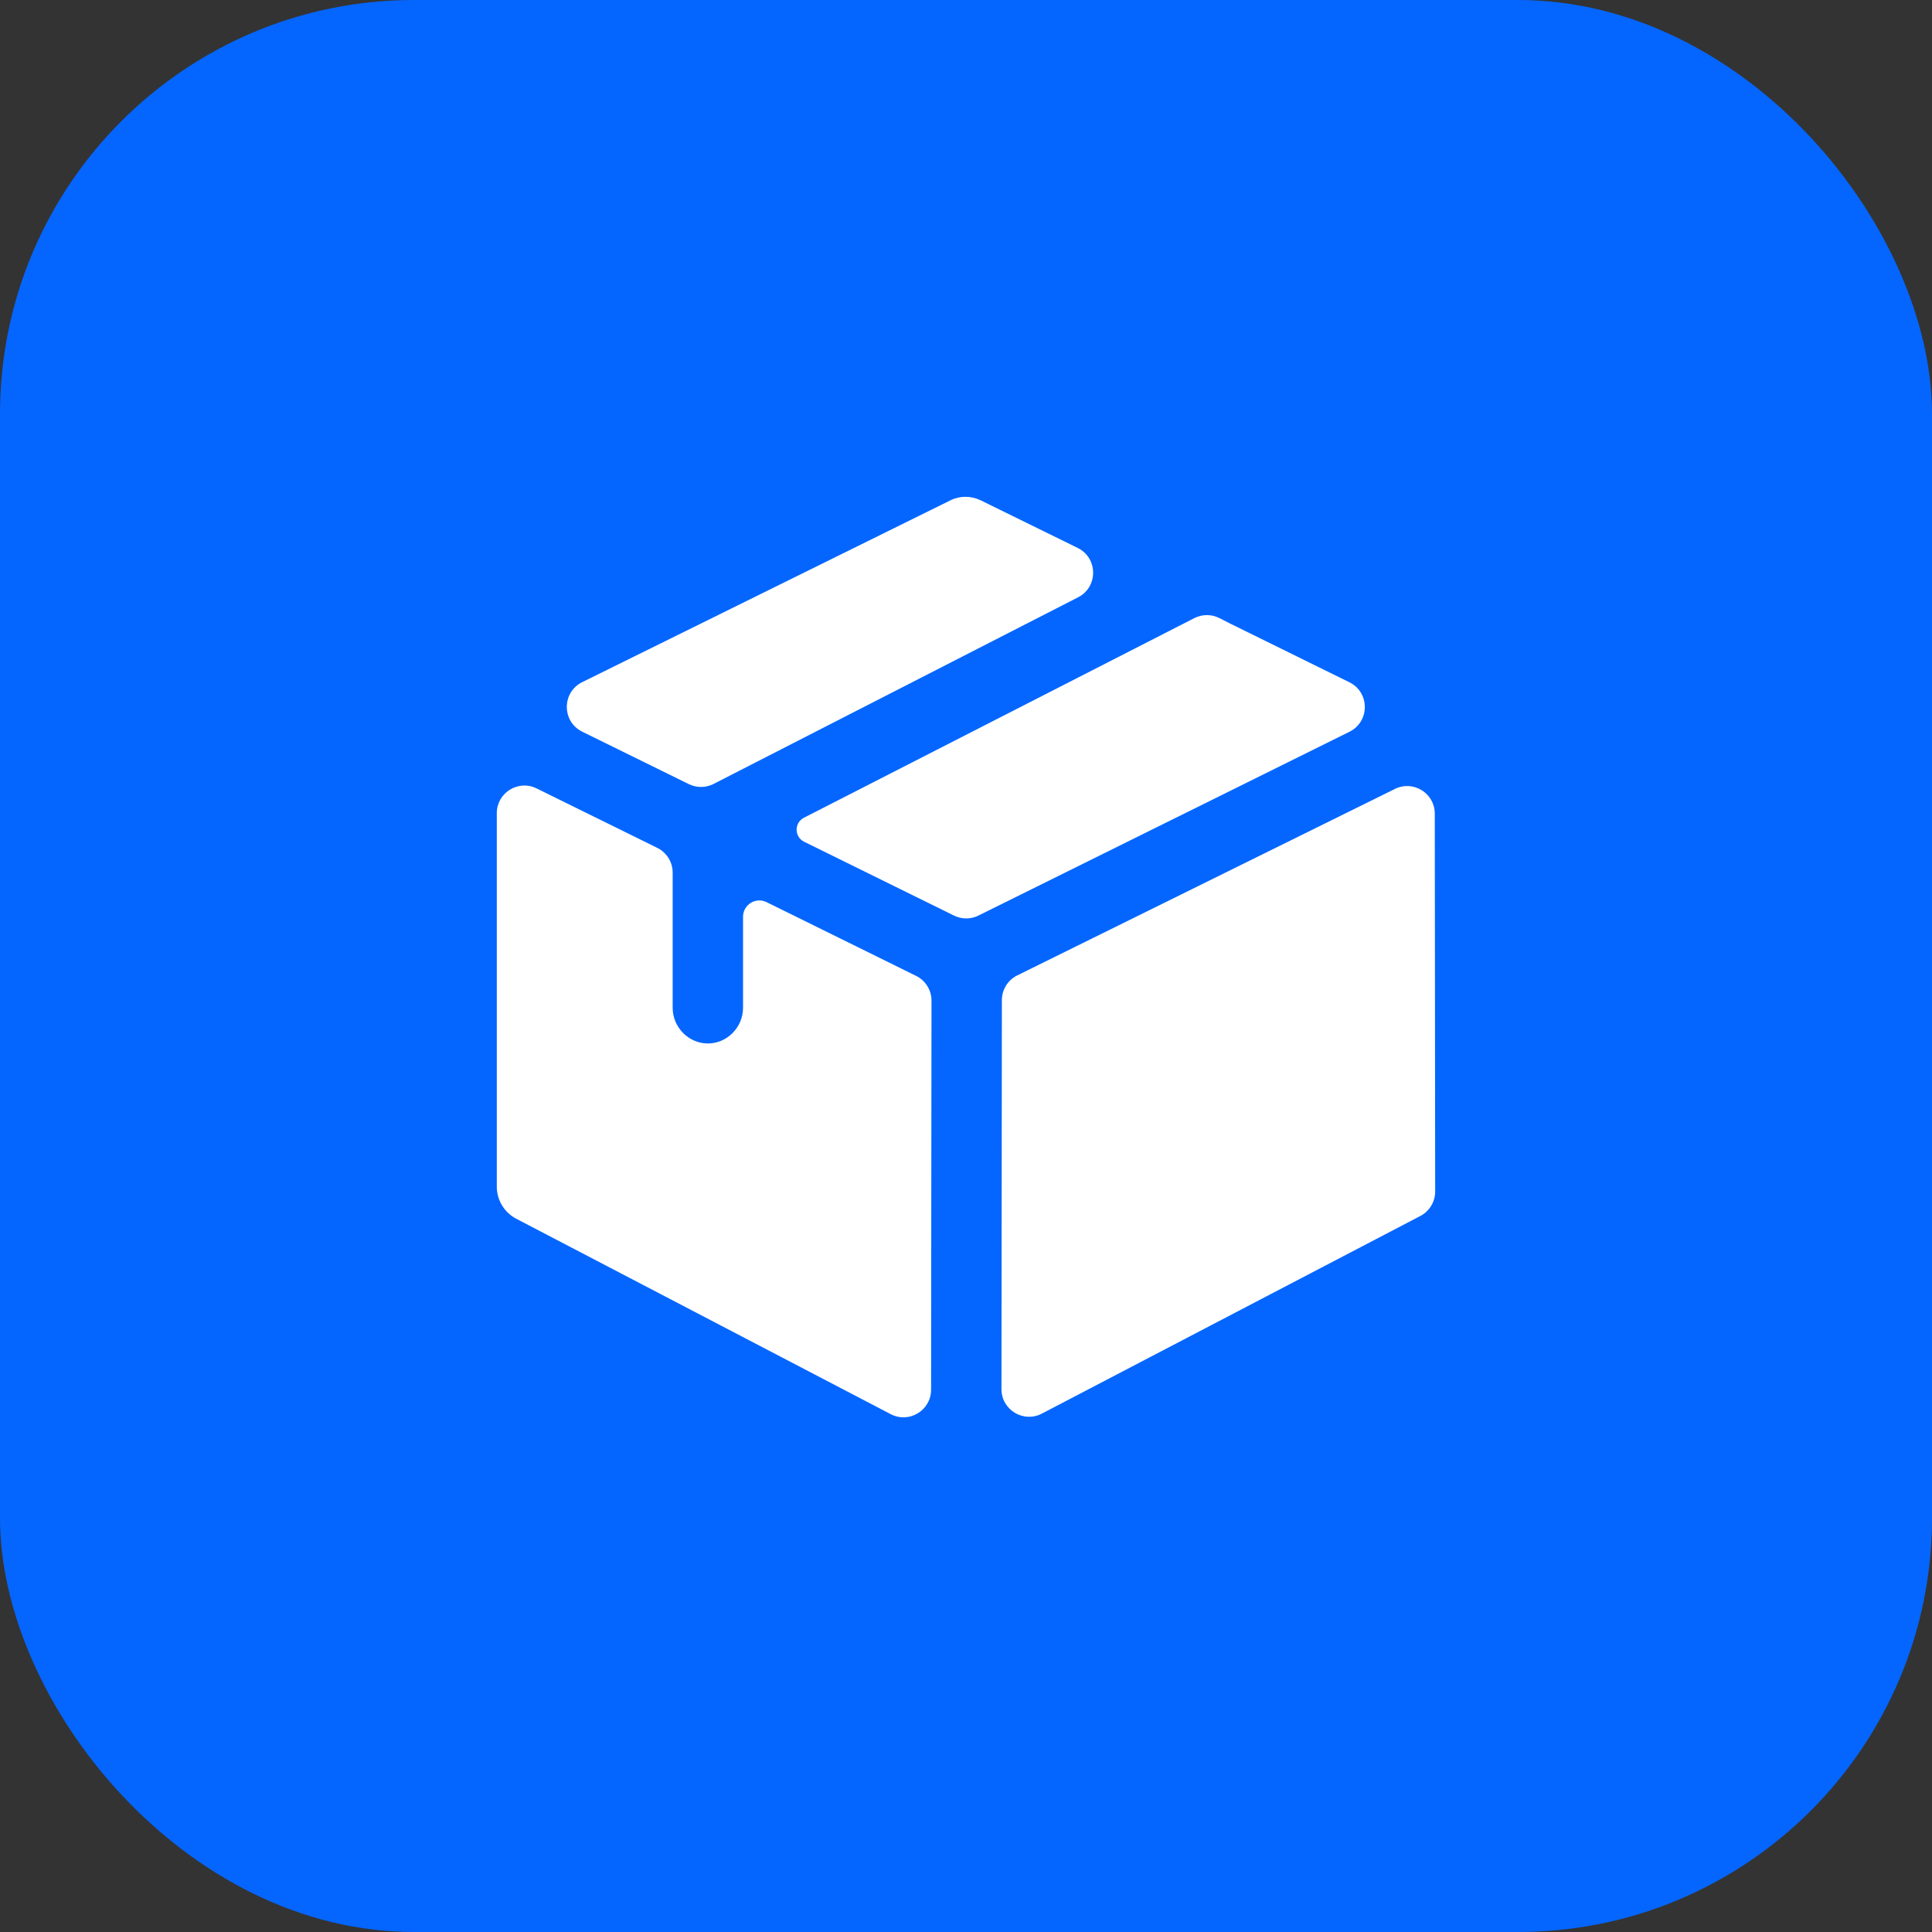 <?xml version="1.0" encoding="UTF-8"?> <svg xmlns="http://www.w3.org/2000/svg" width="70" height="70" viewBox="0 0 70 70" fill="none"><rect x="0" y="0" width="70" height="70" fill="#333333" stroke="none"/> <rect x="70" y="70" width="70" height="70" rx="15" transform="rotate(-180 70 70)" fill="#0466FF"></rect> <path d="M39.047 19.853C39.785 20.216 39.794 21.266 39.062 21.641L25.855 28.403C25.573 28.547 25.241 28.549 24.957 28.41L21.095 26.51C20.351 26.144 20.351 25.083 21.094 24.716L34.432 18.13C34.772 17.957 35.18 17.957 35.537 18.13L39.047 19.853Z" fill="white"></path> <path d="M48.891 24.72C49.635 25.086 49.636 26.145 48.894 26.513L35.451 33.172C35.172 33.311 34.845 33.311 34.565 33.173L29.129 30.495V30.495C28.775 30.315 28.775 29.809 29.128 29.628L43.272 22.396C43.557 22.25 43.894 22.25 44.179 22.394L44.575 22.595L48.891 24.72Z" fill="white"></path> <path d="M33.192 35.358C33.534 35.526 33.75 35.874 33.75 36.255L33.735 50.352C33.734 51.103 32.938 51.585 32.273 51.238L18.697 44.153C18.272 43.929 18 43.48 18 42.997V29.463C18 28.722 18.777 28.238 19.442 28.566L23.814 30.72C24.156 30.888 24.372 31.236 24.372 31.617V36.514C24.372 37.221 24.95 37.807 25.647 37.807C26.344 37.807 26.922 37.221 26.922 36.514V33.216C26.922 32.78 27.379 32.494 27.772 32.685V32.685L33.192 35.358Z" fill="white"></path> <path d="M51.985 29.479C51.984 28.739 51.206 28.256 50.542 28.584L36.857 35.341C36.516 35.509 36.3 35.856 36.3 36.237L36.285 50.331C36.284 51.082 37.082 51.566 37.748 51.218L51.462 44.057C51.793 43.884 52 43.542 51.999 43.169L51.985 29.479Z" fill="white"></path> </svg> 